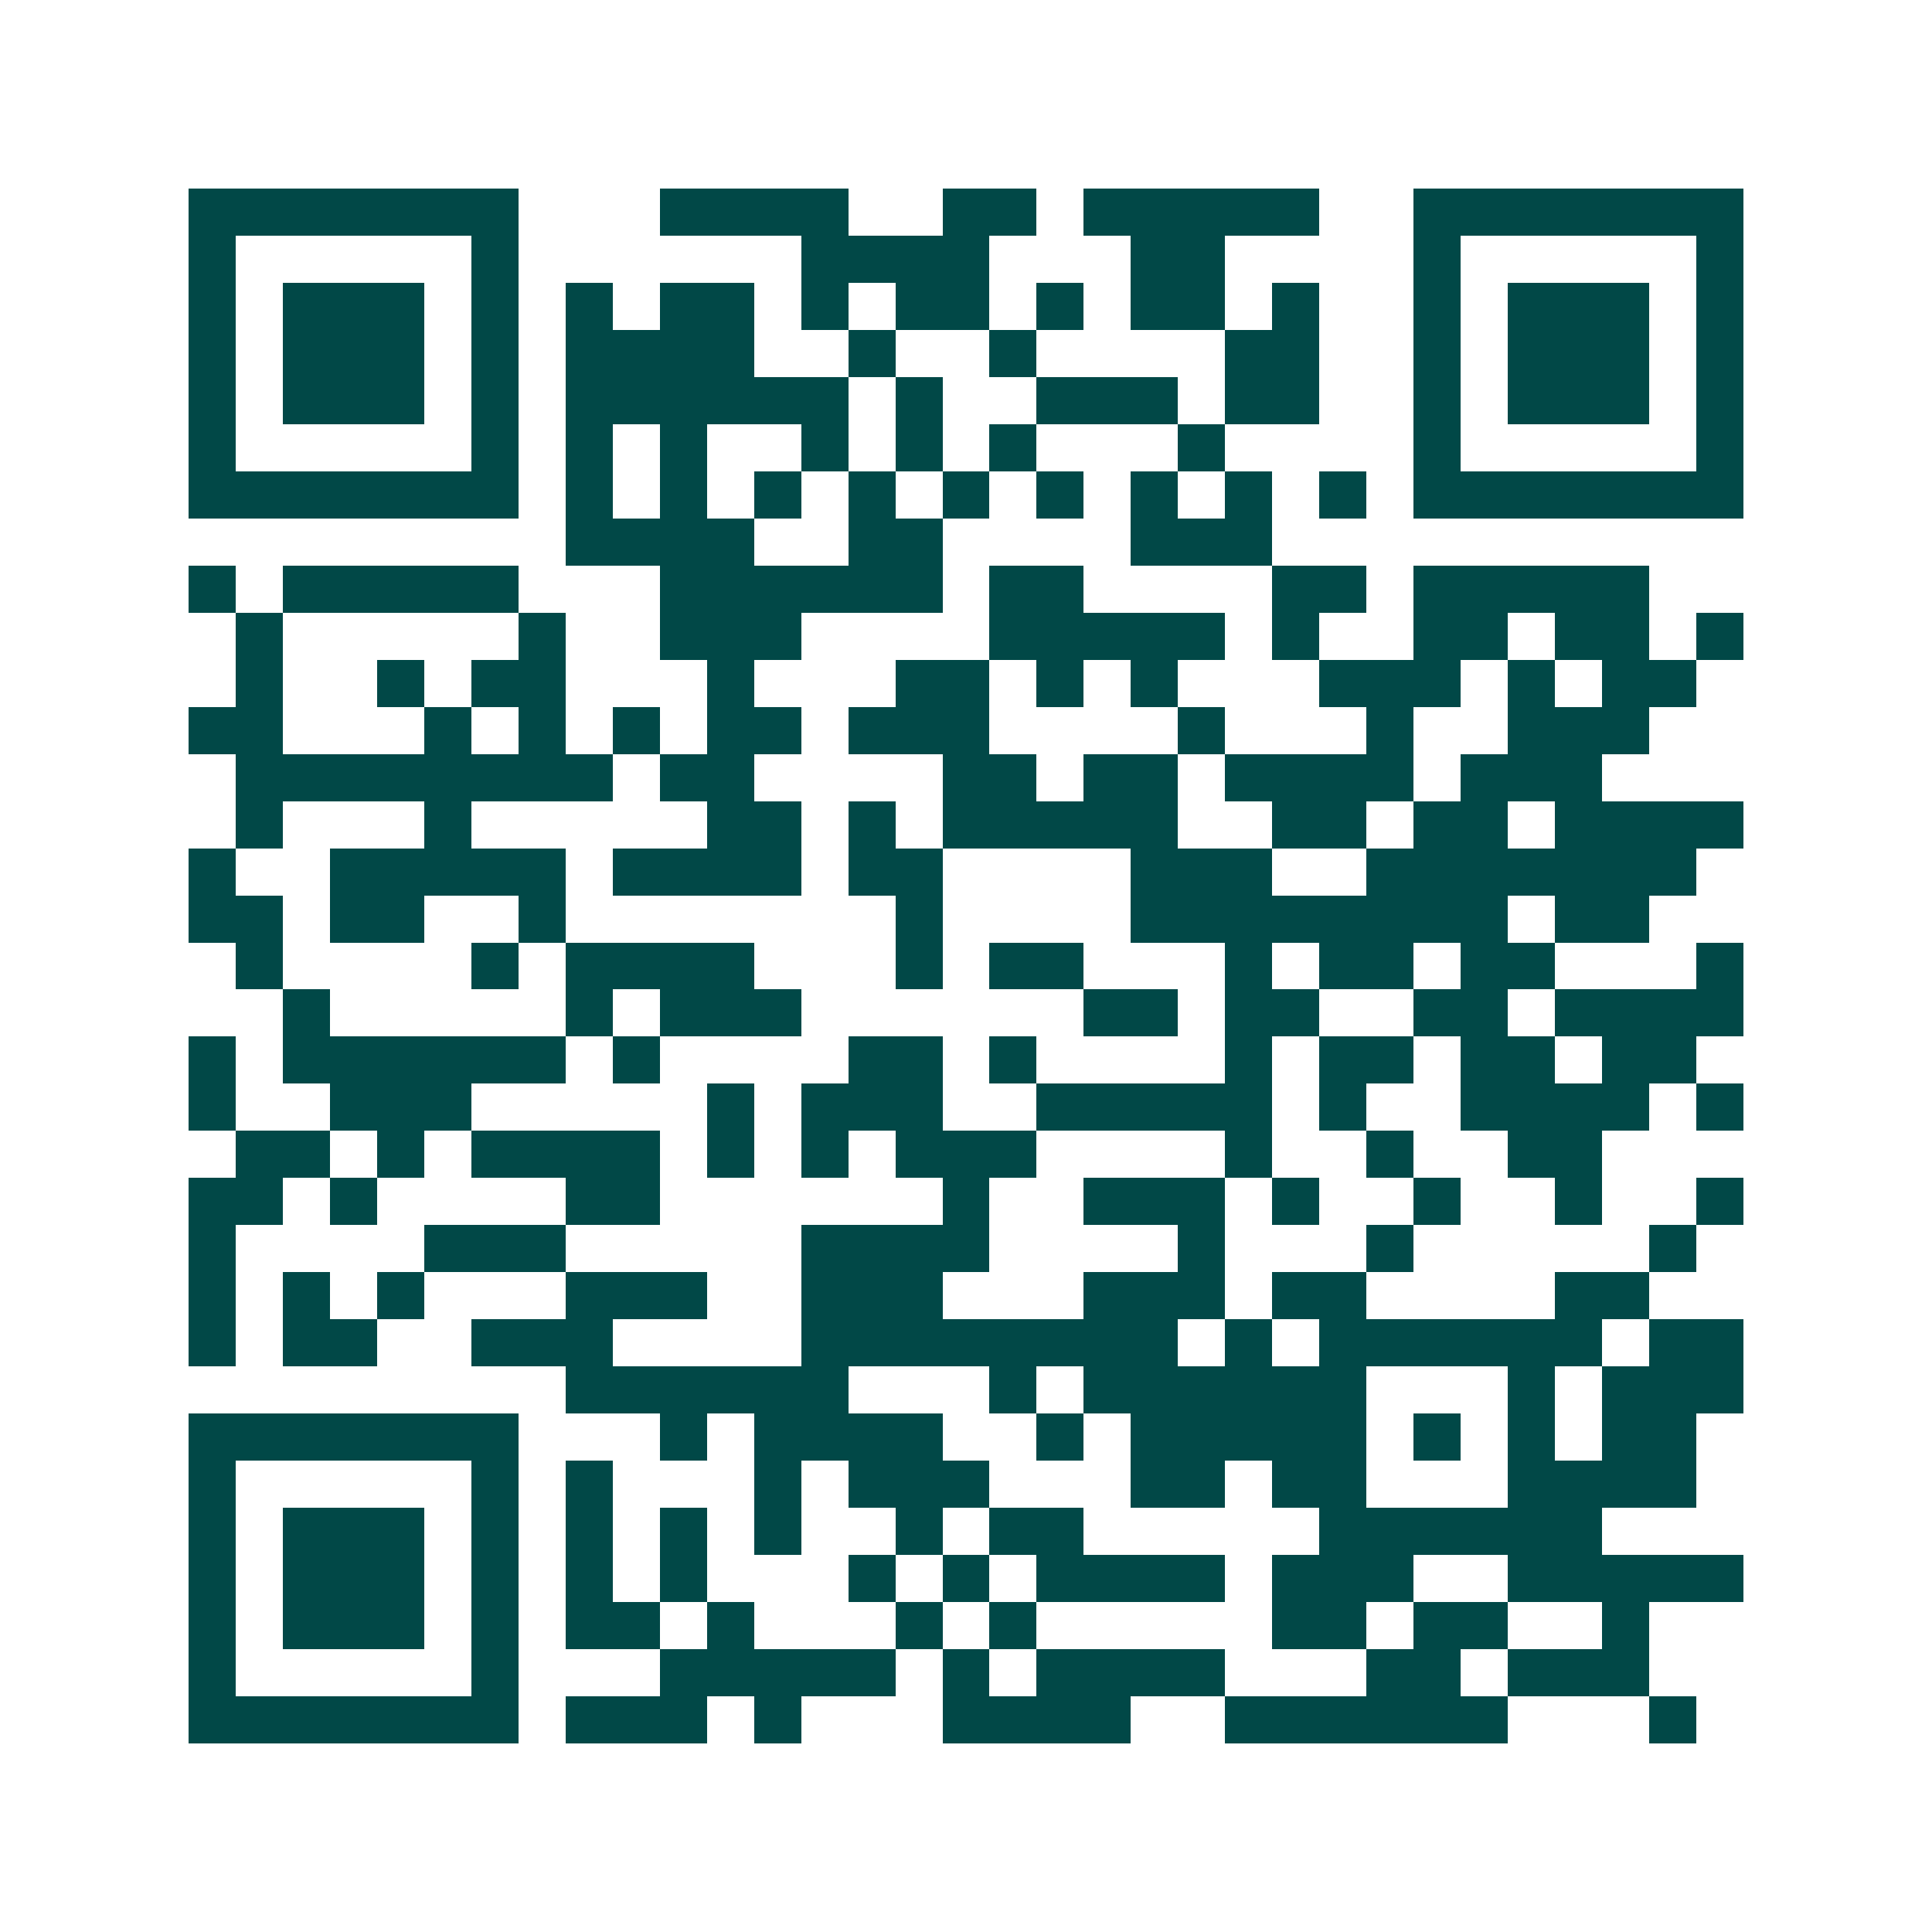 <svg xmlns="http://www.w3.org/2000/svg" width="200" height="200" viewBox="0 0 41 41" shape-rendering="crispEdges"><path fill="#ffffff" d="M0 0h41v41H0z"/><path stroke="#014847" d="M4 4.5h7m3 0h4m2 0h2m1 0h5m2 0h7M4 5.5h1m5 0h1m6 0h4m3 0h2m4 0h1m5 0h1M4 6.5h1m1 0h3m1 0h1m1 0h1m1 0h2m1 0h1m1 0h2m1 0h1m1 0h2m1 0h1m2 0h1m1 0h3m1 0h1M4 7.5h1m1 0h3m1 0h1m1 0h4m2 0h1m2 0h1m4 0h2m2 0h1m1 0h3m1 0h1M4 8.5h1m1 0h3m1 0h1m1 0h6m1 0h1m2 0h3m1 0h2m2 0h1m1 0h3m1 0h1M4 9.5h1m5 0h1m1 0h1m1 0h1m2 0h1m1 0h1m1 0h1m3 0h1m4 0h1m5 0h1M4 10.5h7m1 0h1m1 0h1m1 0h1m1 0h1m1 0h1m1 0h1m1 0h1m1 0h1m1 0h1m1 0h7M12 11.5h4m2 0h2m4 0h3M4 12.5h1m1 0h5m3 0h6m1 0h2m4 0h2m1 0h5M5 13.5h1m5 0h1m2 0h3m4 0h5m1 0h1m2 0h2m1 0h2m1 0h1M5 14.5h1m2 0h1m1 0h2m3 0h1m3 0h2m1 0h1m1 0h1m3 0h3m1 0h1m1 0h2M4 15.5h2m3 0h1m1 0h1m1 0h1m1 0h2m1 0h3m4 0h1m3 0h1m2 0h3M5 16.5h8m1 0h2m4 0h2m1 0h2m1 0h4m1 0h3M5 17.5h1m3 0h1m5 0h2m1 0h1m1 0h5m2 0h2m1 0h2m1 0h4M4 18.5h1m2 0h5m1 0h4m1 0h2m4 0h3m2 0h7M4 19.5h2m1 0h2m2 0h1m7 0h1m4 0h8m1 0h2M5 20.5h1m4 0h1m1 0h4m3 0h1m1 0h2m3 0h1m1 0h2m1 0h2m3 0h1M6 21.5h1m5 0h1m1 0h3m6 0h2m1 0h2m2 0h2m1 0h4M4 22.5h1m1 0h6m1 0h1m4 0h2m1 0h1m4 0h1m1 0h2m1 0h2m1 0h2M4 23.5h1m2 0h3m5 0h1m1 0h3m2 0h5m1 0h1m2 0h4m1 0h1M5 24.5h2m1 0h1m1 0h4m1 0h1m1 0h1m1 0h3m4 0h1m2 0h1m2 0h2M4 25.5h2m1 0h1m4 0h2m6 0h1m2 0h3m1 0h1m2 0h1m2 0h1m2 0h1M4 26.5h1m4 0h3m5 0h4m4 0h1m3 0h1m5 0h1M4 27.5h1m1 0h1m1 0h1m3 0h3m2 0h3m3 0h3m1 0h2m4 0h2M4 28.5h1m1 0h2m2 0h3m4 0h8m1 0h1m1 0h6m1 0h2M12 29.5h6m3 0h1m1 0h6m3 0h1m1 0h3M4 30.5h7m3 0h1m1 0h4m2 0h1m1 0h5m1 0h1m1 0h1m1 0h2M4 31.5h1m5 0h1m1 0h1m3 0h1m1 0h3m3 0h2m1 0h2m3 0h4M4 32.5h1m1 0h3m1 0h1m1 0h1m1 0h1m1 0h1m2 0h1m1 0h2m5 0h6M4 33.5h1m1 0h3m1 0h1m1 0h1m1 0h1m3 0h1m1 0h1m1 0h4m1 0h3m2 0h5M4 34.5h1m1 0h3m1 0h1m1 0h2m1 0h1m3 0h1m1 0h1m5 0h2m1 0h2m2 0h1M4 35.5h1m5 0h1m3 0h5m1 0h1m1 0h4m3 0h2m1 0h3M4 36.5h7m1 0h3m1 0h1m3 0h4m2 0h6m3 0h1"/></svg>
